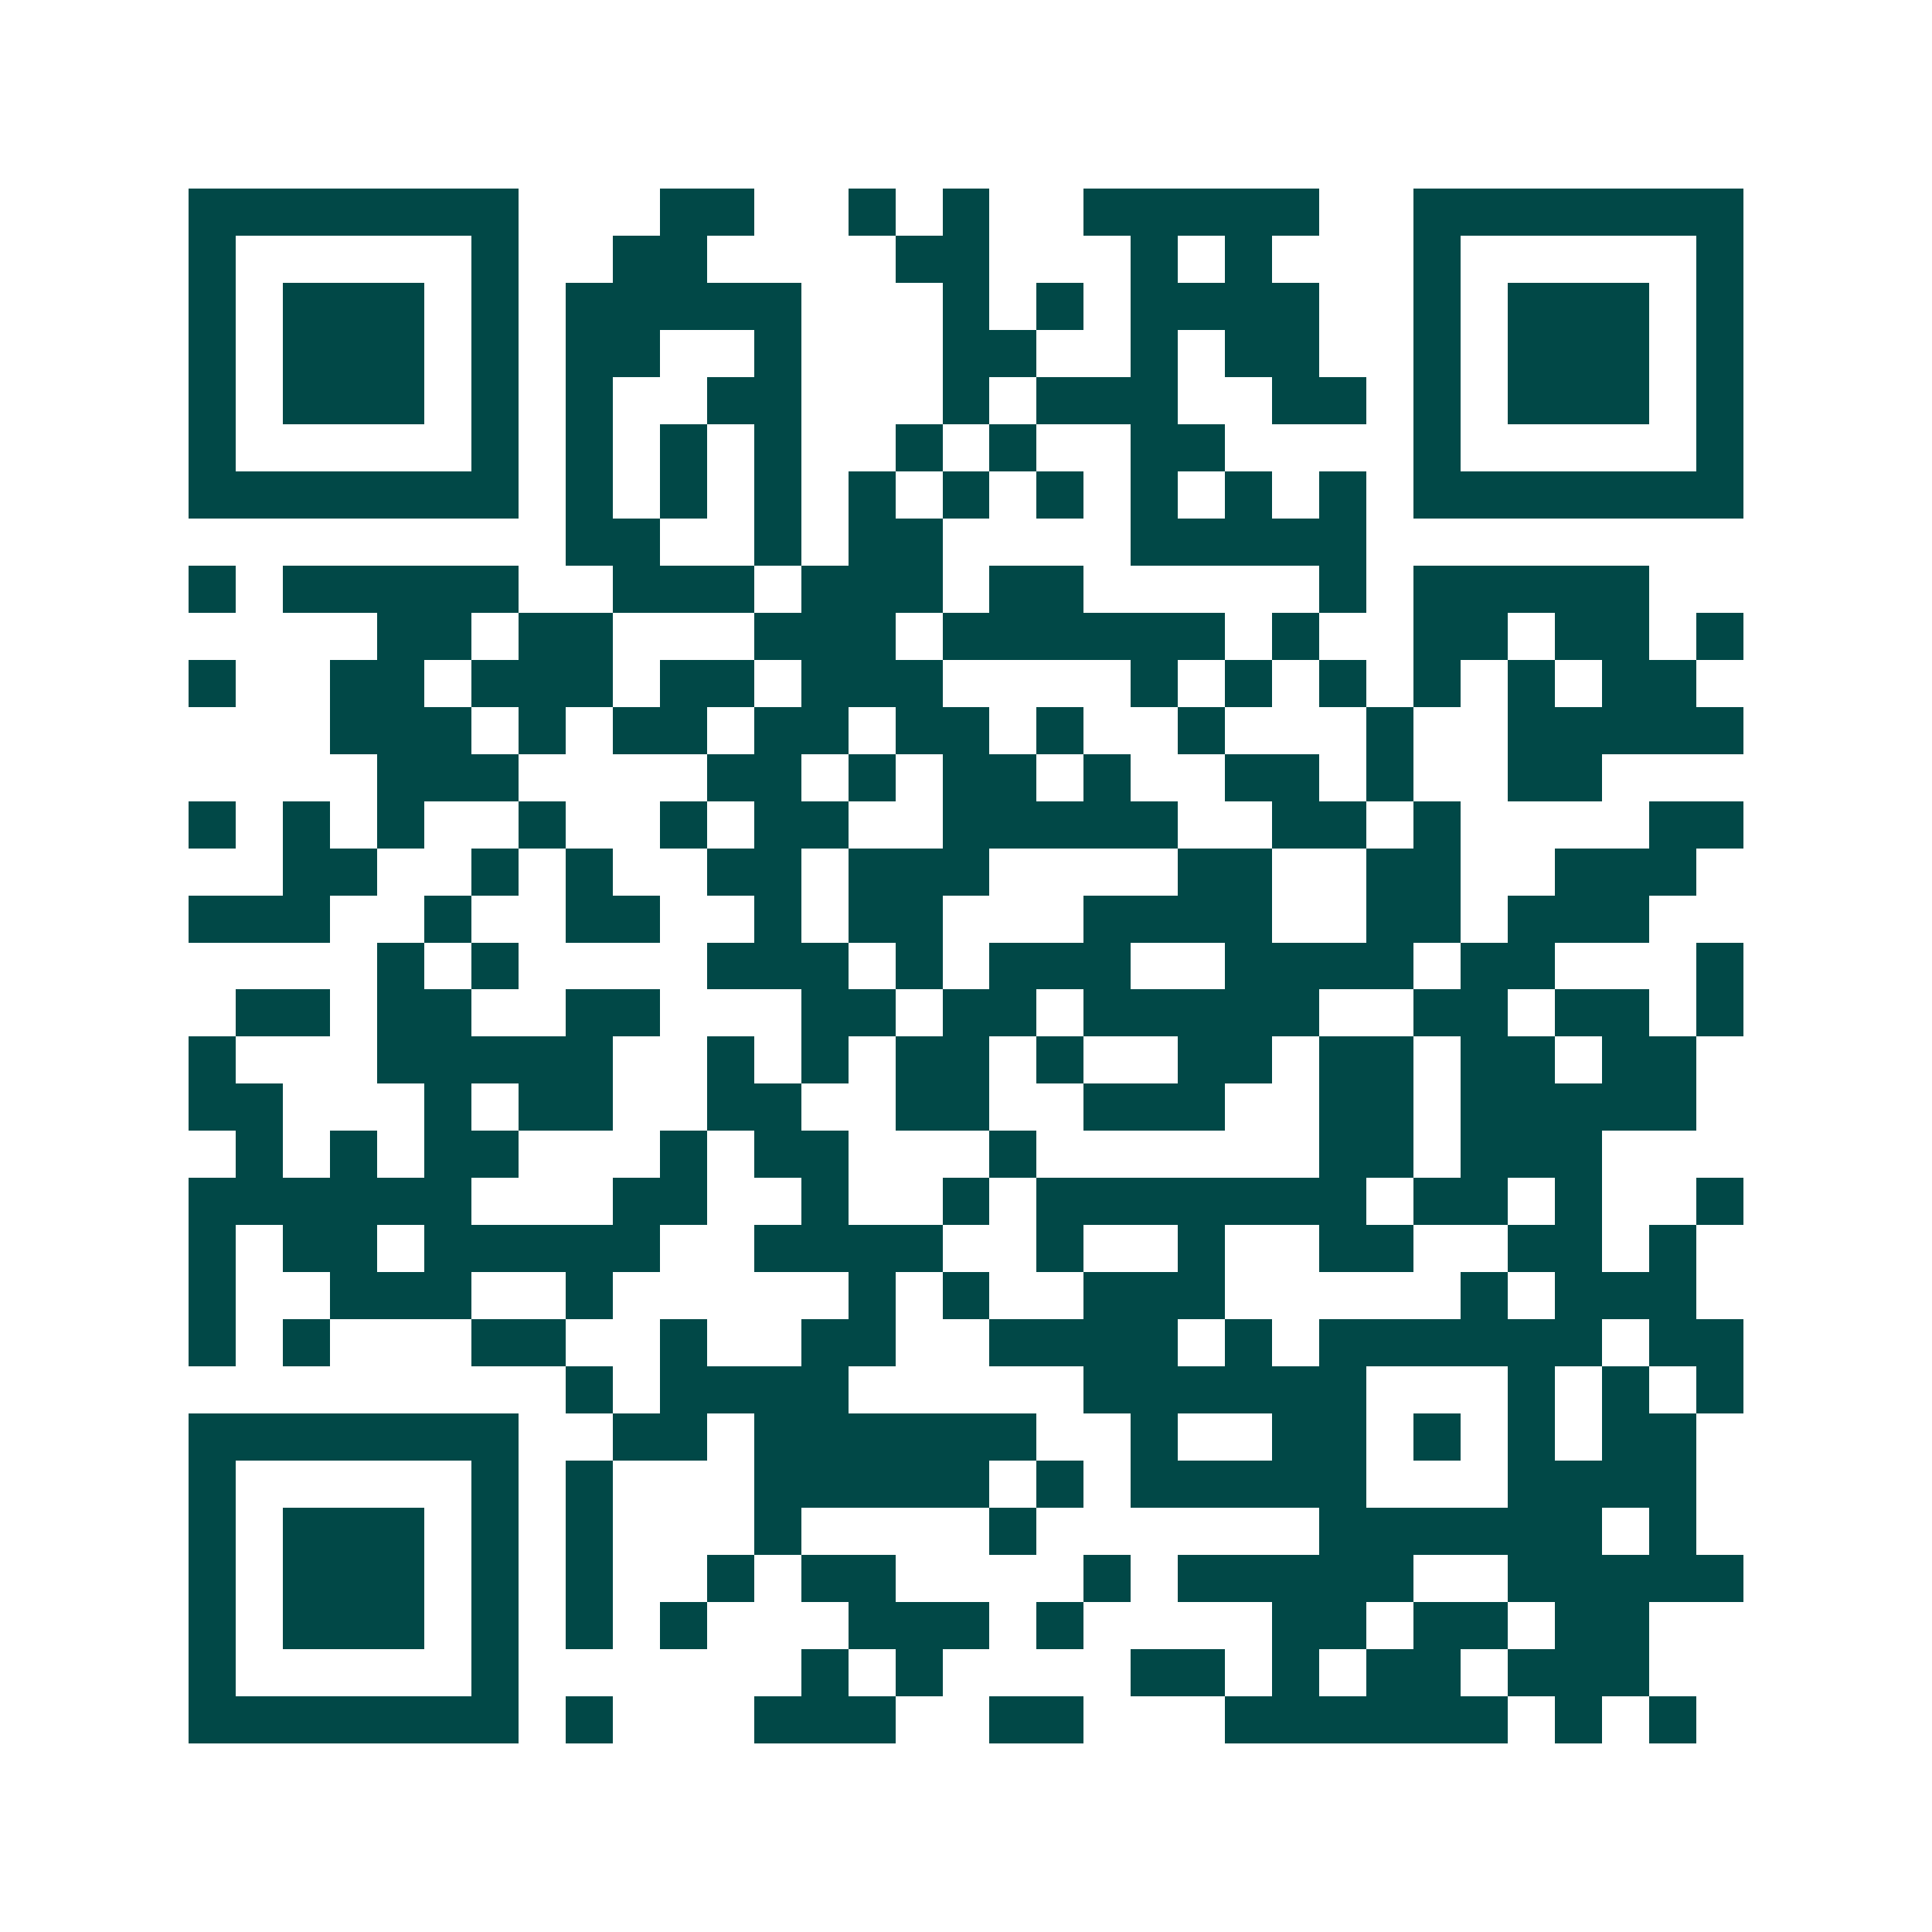 <svg xmlns="http://www.w3.org/2000/svg" width="200" height="200" viewBox="0 0 41 41" shape-rendering="crispEdges"><path fill="#ffffff" d="M0 0h41v41H0z"/><path stroke="#014847" d="M4 4.5h7m3 0h2m2 0h1m1 0h1m2 0h5m2 0h7M4 5.5h1m5 0h1m2 0h2m4 0h2m3 0h1m1 0h1m3 0h1m5 0h1M4 6.5h1m1 0h3m1 0h1m1 0h5m3 0h1m1 0h1m1 0h4m2 0h1m1 0h3m1 0h1M4 7.5h1m1 0h3m1 0h1m1 0h2m2 0h1m3 0h2m2 0h1m1 0h2m2 0h1m1 0h3m1 0h1M4 8.5h1m1 0h3m1 0h1m1 0h1m2 0h2m3 0h1m1 0h3m2 0h2m1 0h1m1 0h3m1 0h1M4 9.5h1m5 0h1m1 0h1m1 0h1m1 0h1m2 0h1m1 0h1m2 0h2m4 0h1m5 0h1M4 10.5h7m1 0h1m1 0h1m1 0h1m1 0h1m1 0h1m1 0h1m1 0h1m1 0h1m1 0h1m1 0h7M12 11.5h2m2 0h1m1 0h2m4 0h5M4 12.5h1m1 0h5m2 0h3m1 0h3m1 0h2m5 0h1m1 0h5M8 13.5h2m1 0h2m3 0h3m1 0h6m1 0h1m2 0h2m1 0h2m1 0h1M4 14.5h1m2 0h2m1 0h3m1 0h2m1 0h3m4 0h1m1 0h1m1 0h1m1 0h1m1 0h1m1 0h2M7 15.5h3m1 0h1m1 0h2m1 0h2m1 0h2m1 0h1m2 0h1m3 0h1m2 0h5M8 16.5h3m4 0h2m1 0h1m1 0h2m1 0h1m2 0h2m1 0h1m2 0h2M4 17.5h1m1 0h1m1 0h1m2 0h1m2 0h1m1 0h2m2 0h5m2 0h2m1 0h1m4 0h2M6 18.5h2m2 0h1m1 0h1m2 0h2m1 0h3m4 0h2m2 0h2m2 0h3M4 19.5h3m2 0h1m2 0h2m2 0h1m1 0h2m3 0h4m2 0h2m1 0h3M8 20.5h1m1 0h1m4 0h3m1 0h1m1 0h3m2 0h4m1 0h2m3 0h1M5 21.5h2m1 0h2m2 0h2m3 0h2m1 0h2m1 0h5m2 0h2m1 0h2m1 0h1M4 22.5h1m3 0h5m2 0h1m1 0h1m1 0h2m1 0h1m2 0h2m1 0h2m1 0h2m1 0h2M4 23.5h2m3 0h1m1 0h2m2 0h2m2 0h2m2 0h3m2 0h2m1 0h5M5 24.5h1m1 0h1m1 0h2m3 0h1m1 0h2m3 0h1m6 0h2m1 0h3M4 25.5h6m3 0h2m2 0h1m2 0h1m1 0h7m1 0h2m1 0h1m2 0h1M4 26.5h1m1 0h2m1 0h5m2 0h4m2 0h1m2 0h1m2 0h2m2 0h2m1 0h1M4 27.5h1m2 0h3m2 0h1m5 0h1m1 0h1m2 0h3m5 0h1m1 0h3M4 28.5h1m1 0h1m3 0h2m2 0h1m2 0h2m2 0h4m1 0h1m1 0h6m1 0h2M12 29.5h1m1 0h4m5 0h6m3 0h1m1 0h1m1 0h1M4 30.5h7m2 0h2m1 0h6m2 0h1m2 0h2m1 0h1m1 0h1m1 0h2M4 31.5h1m5 0h1m1 0h1m3 0h5m1 0h1m1 0h5m3 0h4M4 32.5h1m1 0h3m1 0h1m1 0h1m3 0h1m4 0h1m6 0h6m1 0h1M4 33.5h1m1 0h3m1 0h1m1 0h1m2 0h1m1 0h2m4 0h1m1 0h5m2 0h5M4 34.5h1m1 0h3m1 0h1m1 0h1m1 0h1m3 0h3m1 0h1m4 0h2m1 0h2m1 0h2M4 35.5h1m5 0h1m6 0h1m1 0h1m4 0h2m1 0h1m1 0h2m1 0h3M4 36.5h7m1 0h1m3 0h3m2 0h2m3 0h6m1 0h1m1 0h1"/></svg>
